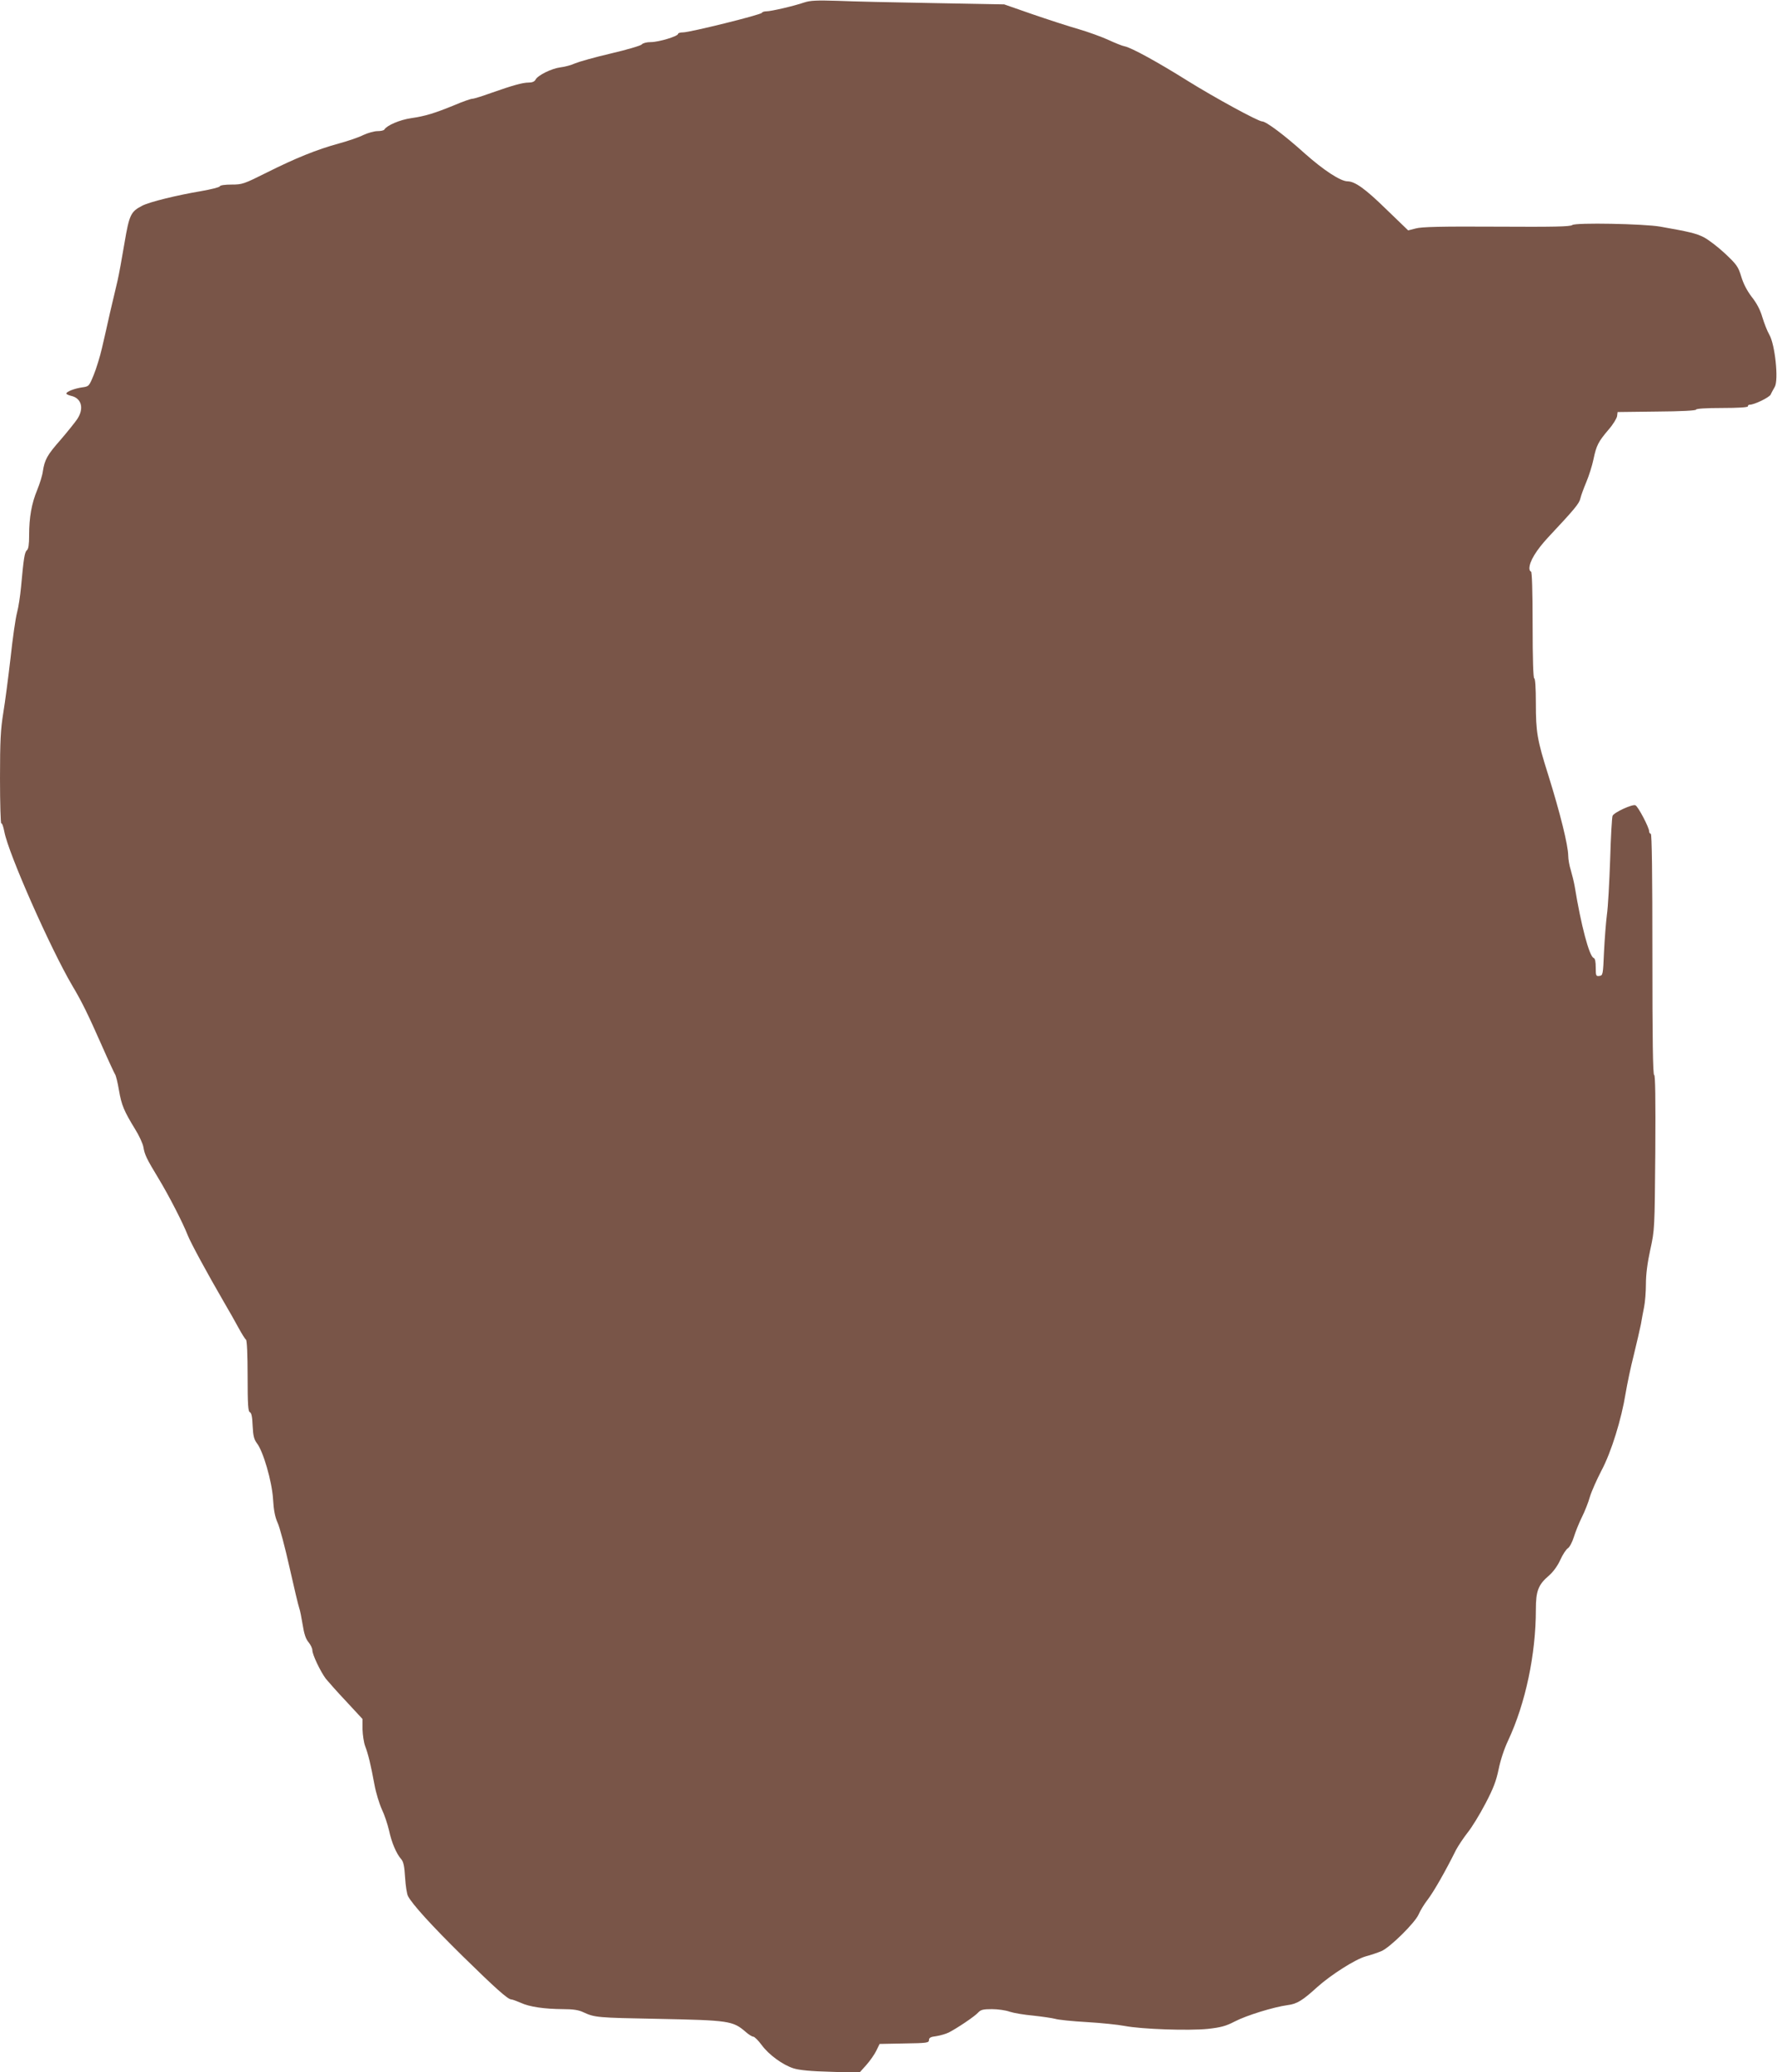 <?xml version="1.0" standalone="no"?>
<!DOCTYPE svg PUBLIC "-//W3C//DTD SVG 20010904//EN"
 "http://www.w3.org/TR/2001/REC-SVG-20010904/DTD/svg10.dtd">
<svg version="1.0" xmlns="http://www.w3.org/2000/svg"
 width="1098pt" height="1280pt" viewBox="0 0 1098 1280"
 preserveAspectRatio="xMidYMid meet">
<g transform="translate(0,1280) scale(0.1,-0.1)"
fill="#795548" stroke="none">
<path d="M4970 12785 c-63 -22 -206 -55 -235 -55 -13 0 -25 -4 -27 -9 -4 -12
-445 -121 -487 -121 -17 0 -31 -4 -31 -9 0 -15 -120 -51 -168 -51 -26 0 -49
-6 -56 -14 -6 -8 -92 -33 -190 -56 -99 -23 -198 -51 -222 -61 -23 -11 -64 -22
-91 -25 -55 -7 -140 -49 -154 -76 -6 -12 -21 -18 -42 -18 -38 0 -98 -17 -232
-64 -55 -20 -107 -36 -116 -36 -9 0 -59 -17 -110 -39 -125 -51 -180 -68 -269
-81 -69 -10 -149 -44 -165 -70 -3 -6 -23 -10 -43 -10 -20 0 -59 -11 -87 -24
-27 -14 -95 -37 -150 -52 -139 -38 -269 -91 -445 -179 -144 -72 -153 -75 -219
-75 -40 0 -71 -4 -73 -11 -2 -6 -55 -19 -118 -30 -148 -25 -315 -66 -360 -89
-72 -37 -81 -55 -111 -232 -15 -90 -34 -194 -43 -233 -9 -38 -30 -126 -46
-195 -15 -69 -38 -168 -50 -220 -12 -52 -35 -127 -51 -166 -29 -71 -30 -71
-73 -77 -47 -7 -96 -26 -96 -38 0 -4 13 -10 29 -14 65 -14 82 -78 38 -144 -15
-22 -61 -79 -103 -128 -82 -93 -98 -122 -109 -193 -3 -25 -19 -77 -35 -116
-35 -84 -50 -170 -50 -280 0 -57 -4 -85 -14 -93 -14 -11 -20 -51 -36 -226 -5
-55 -16 -127 -25 -160 -9 -33 -27 -159 -40 -280 -14 -121 -34 -274 -45 -340
-16 -100 -20 -168 -20 -403 0 -156 4 -281 8 -278 5 3 13 -21 19 -52 25 -134
284 -719 419 -949 61 -102 99 -181 184 -373 40 -91 77 -170 81 -176 5 -6 16
-50 24 -98 16 -93 31 -128 100 -241 24 -38 47 -88 51 -110 8 -48 19 -71 94
-195 63 -104 150 -273 180 -350 19 -48 120 -234 225 -415 29 -49 69 -120 89
-157 20 -37 41 -70 46 -73 6 -4 10 -93 10 -225 0 -177 3 -219 14 -223 10 -4
15 -29 17 -84 3 -63 9 -84 26 -107 39 -49 93 -235 100 -344 4 -70 12 -111 28
-147 13 -27 46 -152 74 -277 28 -125 55 -238 60 -251 5 -13 14 -59 21 -102 9
-57 19 -88 36 -108 13 -16 24 -38 24 -50 0 -27 49 -130 83 -176 15 -18 71 -82
127 -141 l100 -108 0 -64 c1 -34 8 -81 16 -103 19 -48 36 -120 58 -240 9 -49
30 -117 45 -150 16 -33 36 -93 45 -132 16 -75 45 -143 76 -178 13 -15 19 -44
23 -112 3 -50 11 -102 18 -115 27 -51 147 -183 335 -368 204 -200 282 -270
303 -270 7 0 33 -10 59 -21 54 -25 144 -38 261 -39 61 0 96 -5 125 -19 72 -33
85 -34 461 -41 441 -9 463 -12 543 -81 18 -16 39 -29 46 -29 8 0 31 -23 51
-50 45 -62 132 -125 199 -146 35 -11 108 -18 229 -21 l177 -6 43 48 c23 26 51
66 62 89 l20 41 153 3 c140 2 152 4 152 21 0 14 10 20 45 24 25 4 60 14 78 23
54 28 161 100 181 123 16 17 30 21 85 21 36 0 86 -7 110 -16 24 -8 89 -19 145
-24 55 -6 117 -15 136 -20 19 -6 107 -15 195 -20 88 -5 194 -16 235 -24 105
-20 394 -30 513 -18 81 9 111 17 167 46 71 37 239 89 327 101 57 7 92 29 183
112 84 75 234 171 299 189 31 8 74 23 96 32 53 22 210 177 231 228 9 21 34 63
56 91 36 47 108 172 175 307 14 26 46 74 71 106 26 32 75 112 110 179 50 95
67 141 82 213 11 55 35 128 59 178 107 229 171 531 171 809 0 114 15 153 81
209 26 23 53 59 70 97 15 33 36 65 47 72 10 6 27 37 37 70 10 32 32 87 50 123
18 36 40 92 49 125 10 33 42 105 71 161 61 114 124 318 150 480 9 54 31 160
50 234 18 74 38 160 44 190 5 30 14 79 20 108 6 30 11 93 11 141 0 58 9 130
27 212 27 123 27 127 31 602 2 334 0 477 -7 477 -8 0 -11 223 -11 745 0 490
-3 745 -10 745 -5 0 -10 7 -10 15 0 24 -69 155 -85 161 -19 8 -132 -44 -141
-65 -4 -9 -11 -131 -15 -271 -5 -140 -13 -293 -20 -340 -6 -47 -14 -150 -18
-230 -6 -141 -7 -145 -28 -148 -21 -3 -23 0 -23 51 0 37 -4 57 -13 60 -27 10
-78 202 -117 442 -5 28 -16 73 -24 100 -9 28 -16 68 -16 90 -1 65 -49 260
-124 500 -68 215 -76 264 -76 441 0 96 -4 154 -10 154 -6 0 -10 117 -10 330 0
213 -4 330 -10 330 -5 0 -10 9 -10 19 0 43 42 112 116 192 165 176 192 209
199 240 4 18 21 64 37 102 16 38 36 101 44 140 18 86 30 109 93 183 28 32 51
70 53 84 l3 25 243 3 c150 1 242 6 242 12 0 6 62 10 160 10 100 0 160 4 160
10 0 6 4 10 10 10 30 0 122 45 131 63 5 12 17 33 25 47 25 42 2 263 -34 324
-12 20 -30 67 -42 105 -13 46 -35 88 -66 127 -29 38 -52 82 -65 126 -19 62
-28 74 -100 142 -44 41 -103 86 -132 101 -49 24 -86 33 -267 65 -101 18 -526
26 -545 10 -12 -10 -116 -12 -467 -10 -341 2 -465 -1 -500 -11 l-47 -12 -137
132 c-128 125 -191 170 -237 171 -44 0 -149 69 -267 174 -123 111 -237 196
-261 196 -25 0 -299 150 -461 251 -182 114 -347 205 -389 213 -13 2 -58 20
-99 39 -41 19 -124 49 -185 67 -60 17 -189 59 -285 92 l-175 61 -435 8 c-239
4 -507 10 -595 14 -129 4 -169 2 -205 -10z"/>
</g>
</svg>
